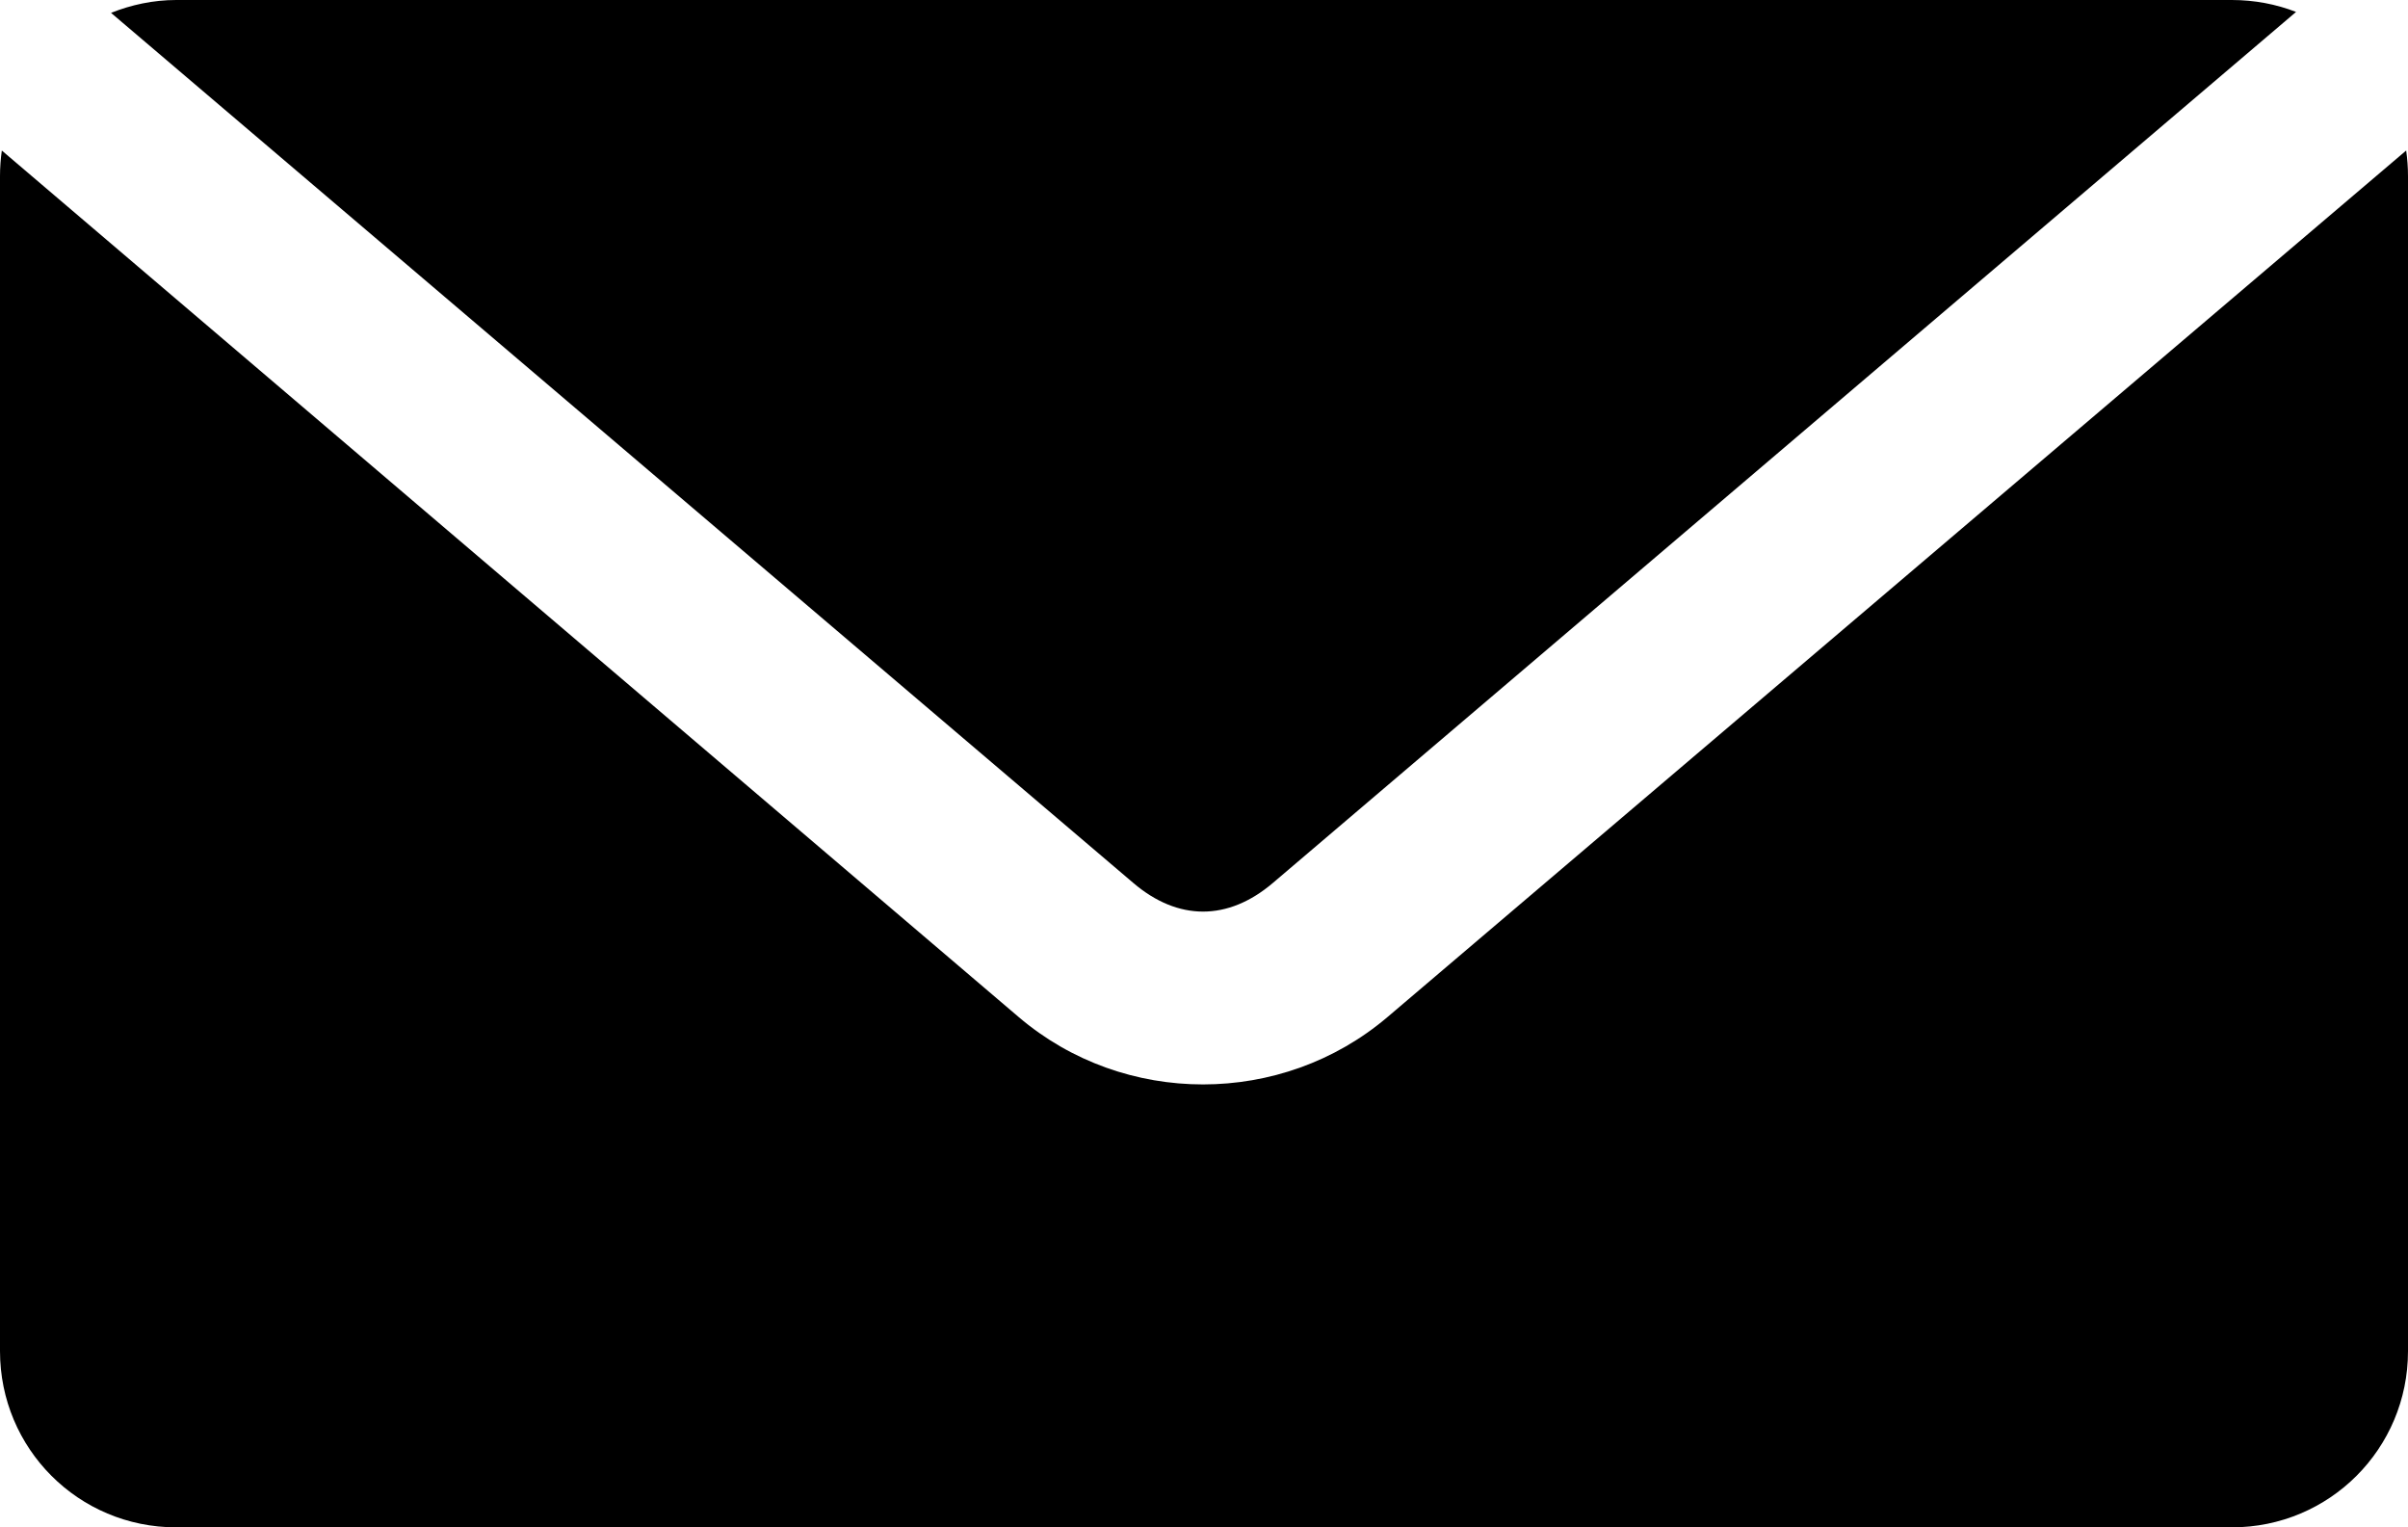 <svg width="82" height="52" viewBox="0 0 82 52" fill="none" xmlns="http://www.w3.org/2000/svg">
<path d="M6 0C5.214 0 4.468 0.165 3.781 0.438L38.594 30.062C40.117 31.36 41.816 31.361 43.344 30.062L78.188 0.406C77.511 0.143 76.772 0 76 0H6ZM0.062 5.125C0.022 5.408 0 5.705 0 6V46C0 49.324 2.676 52 6 52H76C79.324 52 82 49.324 82 46V6C82 5.705 81.978 5.408 81.938 5.125L47.25 34.625C43.654 37.683 38.283 37.688 34.688 34.625L0.062 5.125Z" fill="black"/>
</svg>
